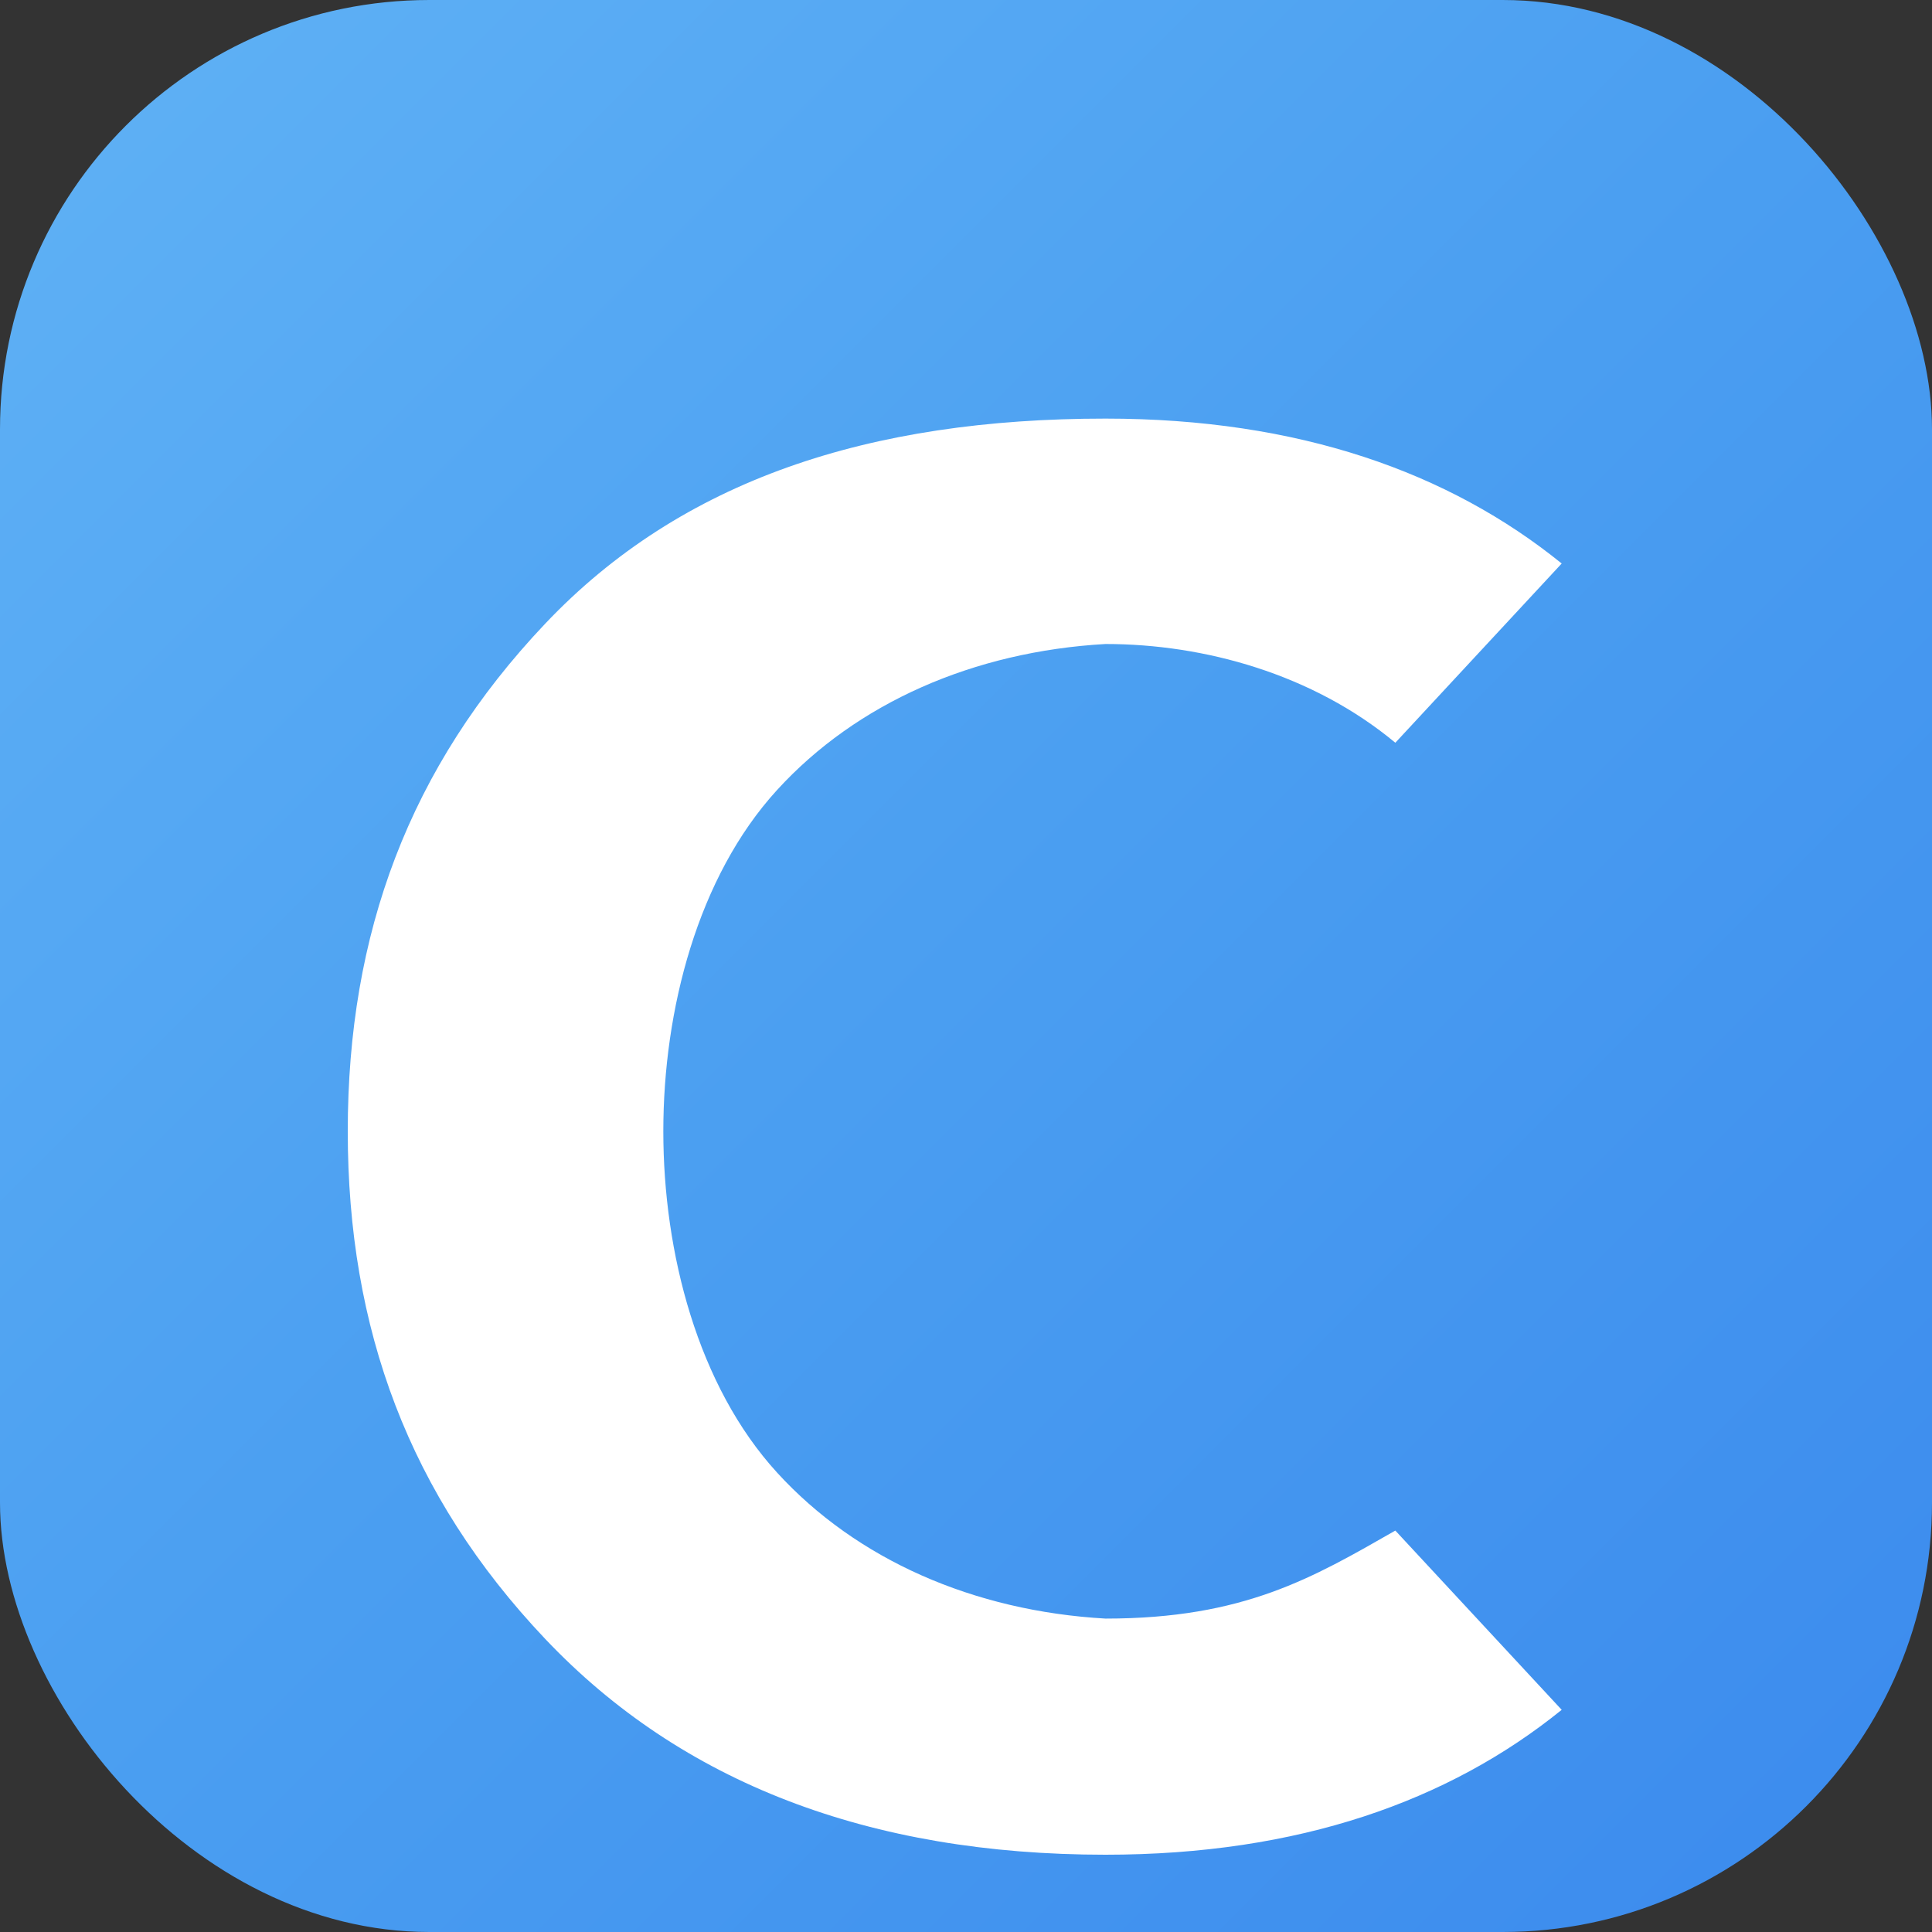 <svg viewBox="0 0 180 180" xmlns="http://www.w3.org/2000/svg">
  <rect x="0" y="0" width="180" height="180" fill="#333333" stroke="none"/>
  <defs>
    <linearGradient id="iconGradient180" x1="0%" y1="0%" x2="100%" y2="100%">
      <stop offset="0%" style="stop-color:#60B2F5;stop-opacity:1" />
      <stop offset="50%" style="stop-color:#4A9EF1;stop-opacity:1" />
      <stop offset="100%" style="stop-color:#3B8AED;stop-opacity:1" />
    </linearGradient>
  </defs>
  <rect x="0" y="0" width="180" height="180" rx="40" ry="40" fill="url(#iconGradient180)"/>
  <path d="M103 39C121 39 135 44 145.5 52.5L130 69.2C122.3 62.8 112.2 60.0 103 60.0C90.7 60.7 79.8 65.5 72.4 73.6C65.0 81.7 61.8 94.1 61.8 105.4C61.8 116.7 65.0 129.1 72.4 137.2C79.8 145.3 90.7 150.1 103 150.8C115.9 150.8 122.3 147 130 142.6L145.5 159.3C135 167.8 121 172.8 103 172.8C81 172.8 63.5 166.1 50.8 152.7C38.1 139.3 32.4 123.8 32.4 105.4C32.4 87.0 38.1 71.5 50.8 58.1C63.5 44.7 81 39 103 39Z" fill="#FFFFFF"/>
</svg>